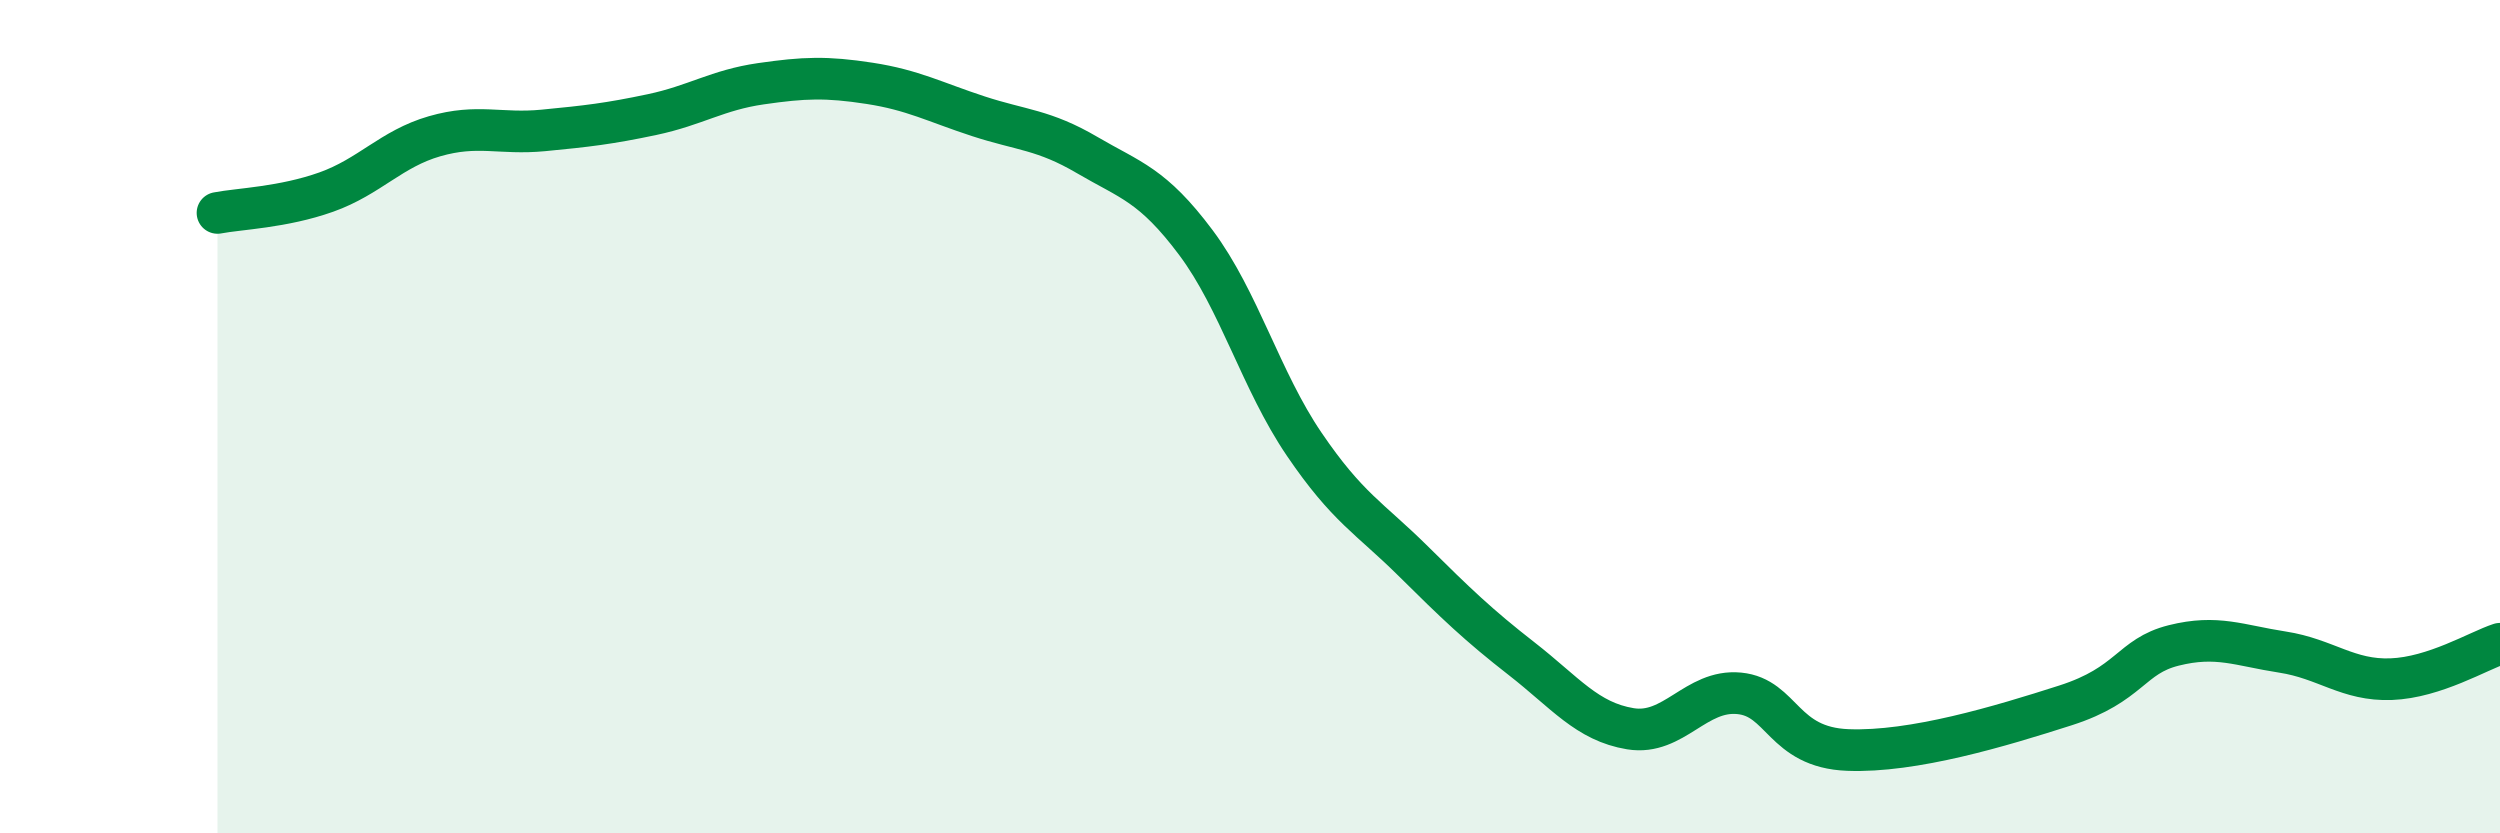 
    <svg width="60" height="20" viewBox="0 0 60 20" xmlns="http://www.w3.org/2000/svg">
      <path
        d="M 5.22,5.11 C 5.74,5.01 6.79,4.98 7.83,4.61 C 8.87,4.24 9.39,3.57 10.43,3.27 C 11.47,2.97 12,3.23 13.04,3.13 C 14.08,3.03 14.61,2.97 15.65,2.75 C 16.69,2.53 17.22,2.16 18.26,2.01 C 19.3,1.86 19.83,1.84 20.87,2 C 21.91,2.16 22.44,2.45 23.48,2.79 C 24.52,3.13 25.05,3.11 26.09,3.72 C 27.13,4.33 27.66,4.43 28.7,5.82 C 29.74,7.21 30.26,9.13 31.3,10.66 C 32.34,12.19 32.87,12.43 33.91,13.46 C 34.95,14.49 35.48,15 36.52,15.81 C 37.56,16.62 38.09,17.32 39.13,17.49 C 40.17,17.66 40.7,16.54 41.74,16.64 C 42.78,16.74 42.78,17.94 44.35,18 C 45.92,18.06 48.01,17.43 49.57,16.93 C 51.13,16.43 51.13,15.75 52.17,15.49 C 53.21,15.23 53.74,15.49 54.78,15.65 C 55.82,15.81 56.35,16.34 57.39,16.3 C 58.43,16.26 59.48,15.62 60,15.45L60 20L5.22 20Z"
        fill="#008740"
        opacity="0.1"
        stroke-linecap="round"
        stroke-linejoin="round"
      />
      <path
        d="M 5.22,5.11 C 5.74,5.01 6.79,4.98 7.83,4.61 C 8.87,4.24 9.39,3.57 10.43,3.27 C 11.47,2.97 12,3.23 13.04,3.13 C 14.08,3.03 14.61,2.97 15.65,2.75 C 16.69,2.53 17.22,2.16 18.26,2.01 C 19.3,1.86 19.83,1.84 20.87,2 C 21.91,2.16 22.44,2.45 23.48,2.79 C 24.52,3.13 25.05,3.11 26.09,3.72 C 27.13,4.33 27.66,4.43 28.7,5.82 C 29.74,7.21 30.26,9.13 31.3,10.66 C 32.34,12.19 32.87,12.43 33.91,13.46 C 34.95,14.49 35.48,15 36.52,15.81 C 37.56,16.62 38.09,17.32 39.13,17.49 C 40.17,17.66 40.7,16.54 41.74,16.64 C 42.78,16.74 42.78,17.94 44.35,18 C 45.92,18.06 48.01,17.43 49.57,16.93 C 51.13,16.43 51.13,15.75 52.17,15.49 C 53.21,15.23 53.74,15.49 54.78,15.65 C 55.82,15.81 56.35,16.34 57.39,16.3 C 58.43,16.26 59.48,15.62 60,15.45"
        stroke="#008740"
        stroke-width="1"
        fill="none"
        stroke-linecap="round"
        stroke-linejoin="round"
      />
    </svg>
  